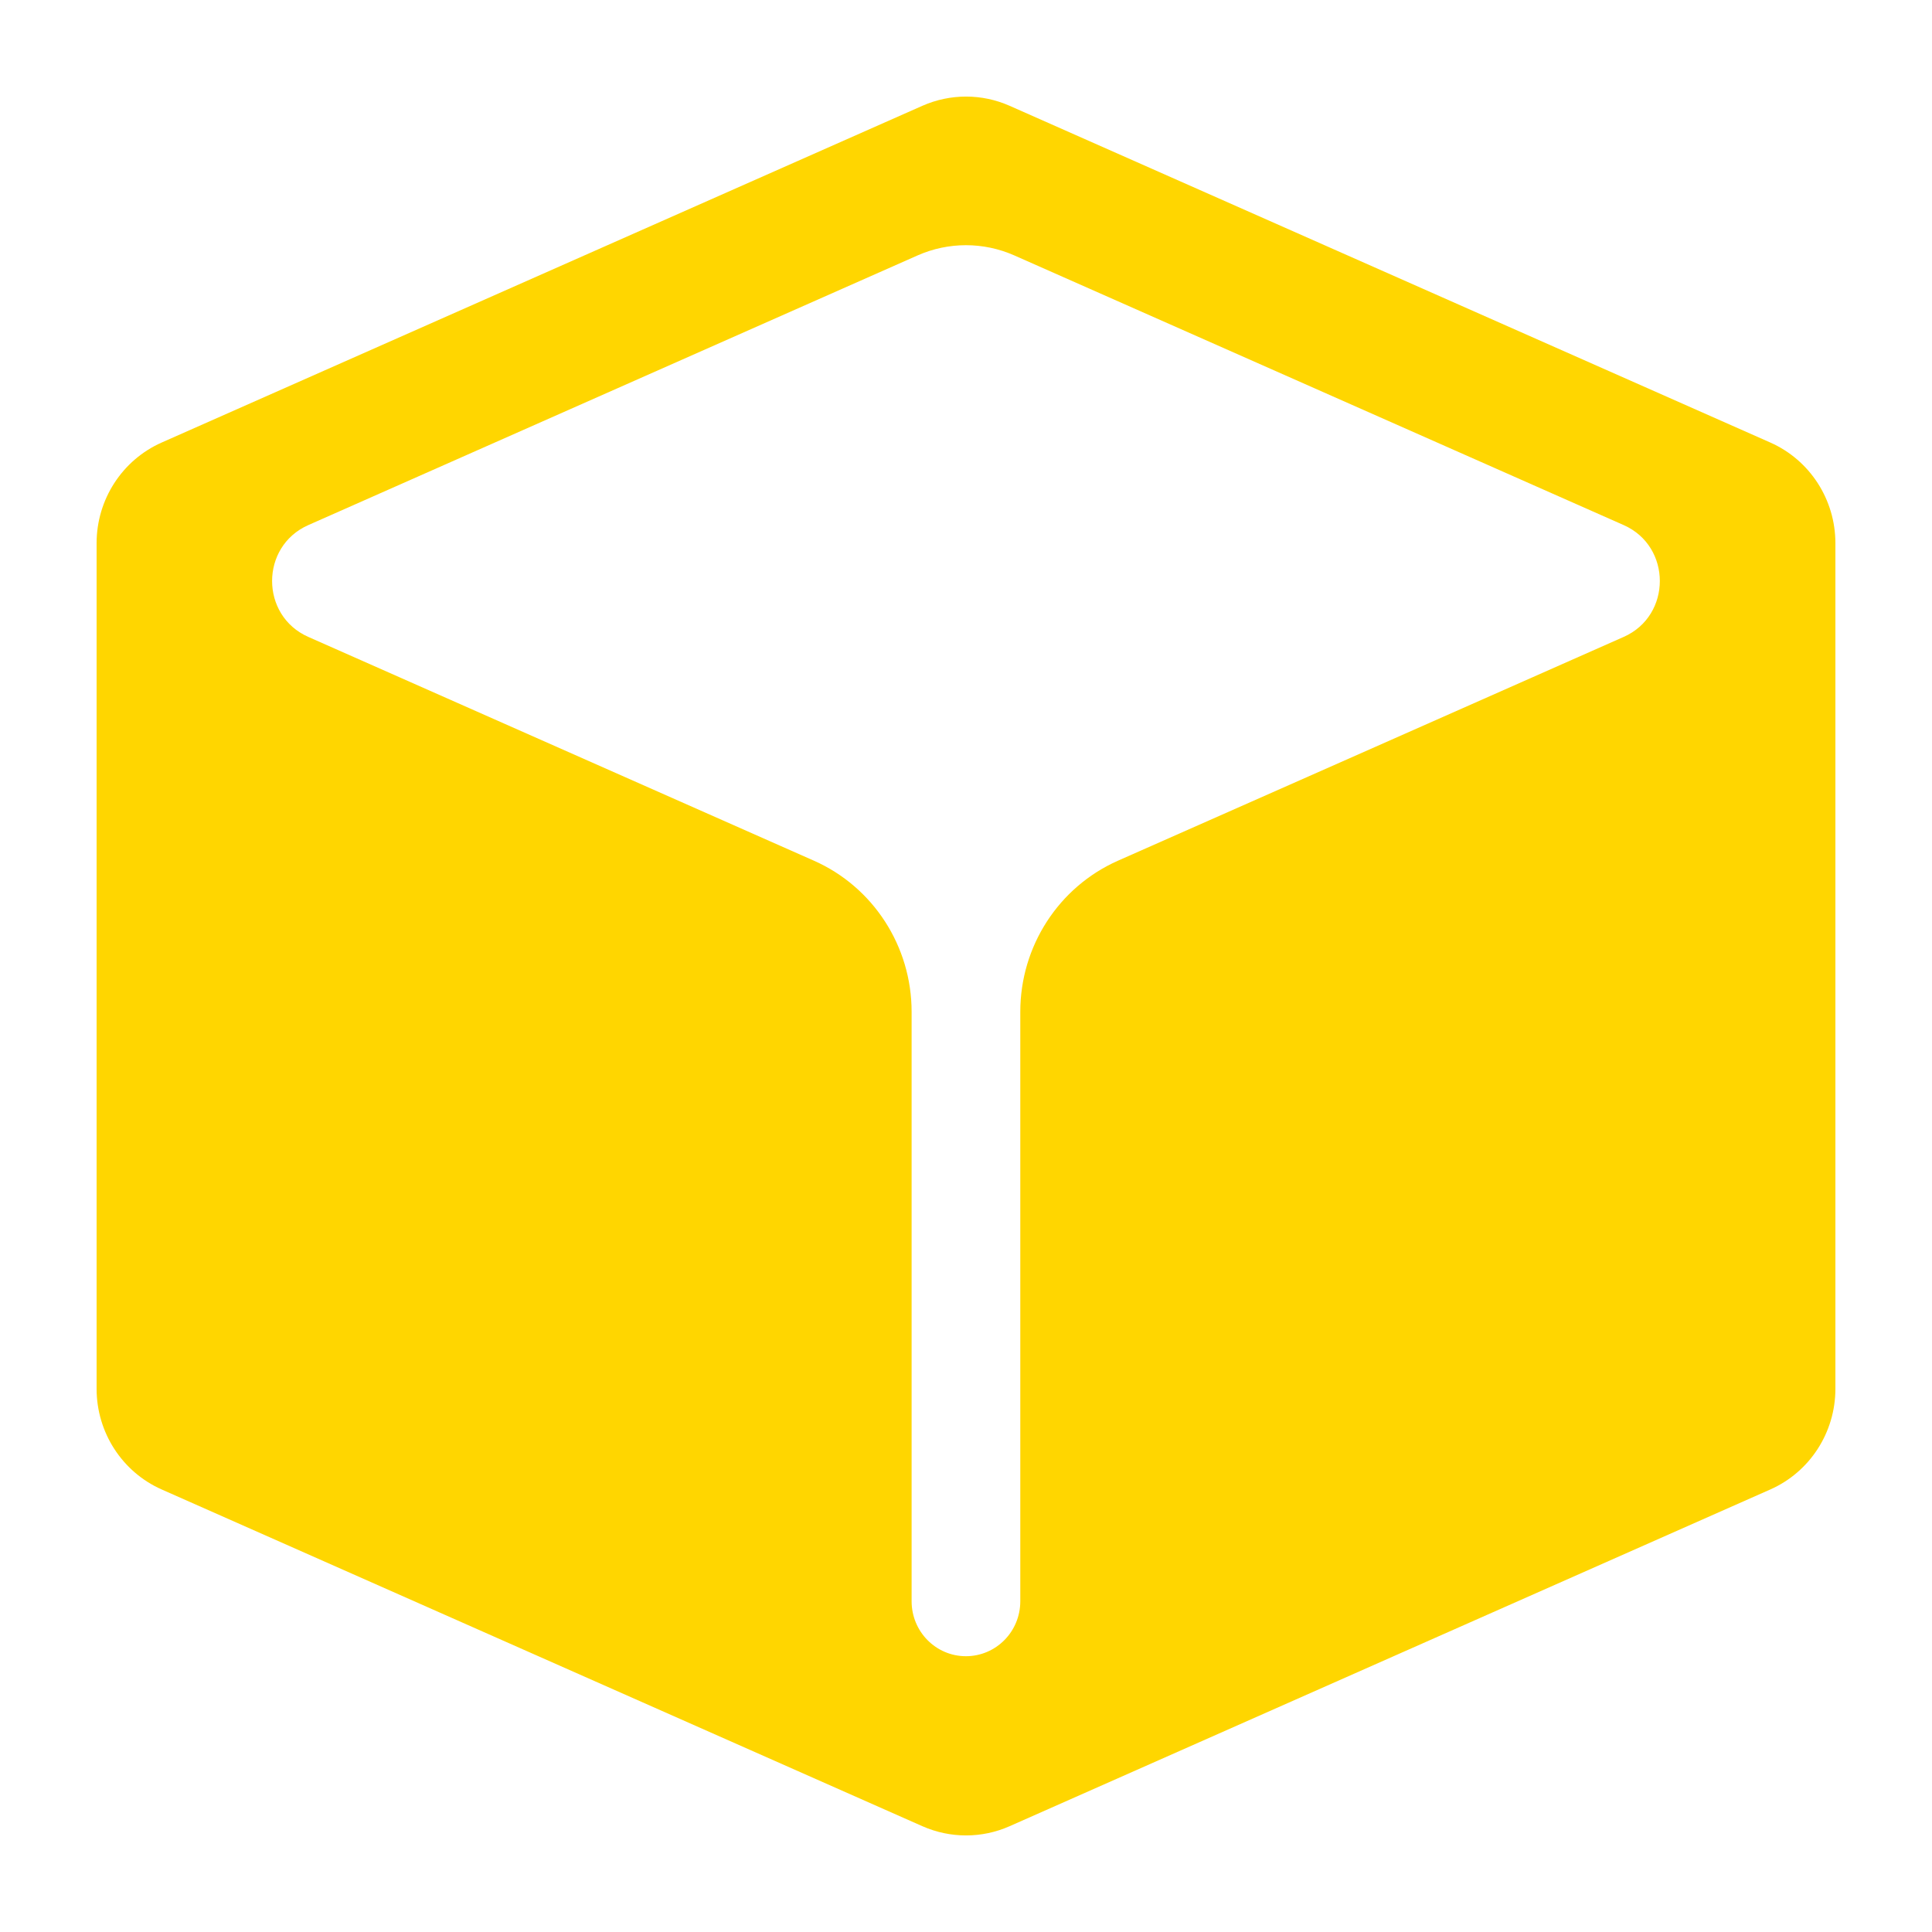 <svg width="20" height="20" viewBox="0 0 20 20" fill="none" xmlns="http://www.w3.org/2000/svg">
<path fill-rule="evenodd" clip-rule="evenodd" d="M1.674 4.581L9.549 1.095C9.837 0.968 10.164 0.968 10.451 1.095L18.326 4.581C18.735 4.762 19 5.171 19 5.623V14.377C19 14.829 18.735 15.238 18.326 15.419L10.451 18.905C10.164 19.032 9.837 19.032 9.549 18.905L1.674 15.419C1.265 15.238 1 14.829 1 14.377V5.623C1 5.171 1.265 4.762 1.674 4.581ZM9.499 2.644L3.191 5.436C2.692 5.657 2.692 6.372 3.191 6.593L8.426 8.91C9.04 9.182 9.437 9.796 9.437 10.474V16.576C9.437 16.891 9.689 17.145 9.999 17.145C10.31 17.145 10.562 16.891 10.562 16.576V10.474C10.562 9.796 10.959 9.182 11.573 8.91L14.191 7.752L16.809 6.593C17.307 6.372 17.307 5.657 16.809 5.436L10.5 2.644C10.181 2.503 9.818 2.503 9.499 2.644Z" fill="#FFD600"/>
</svg>
